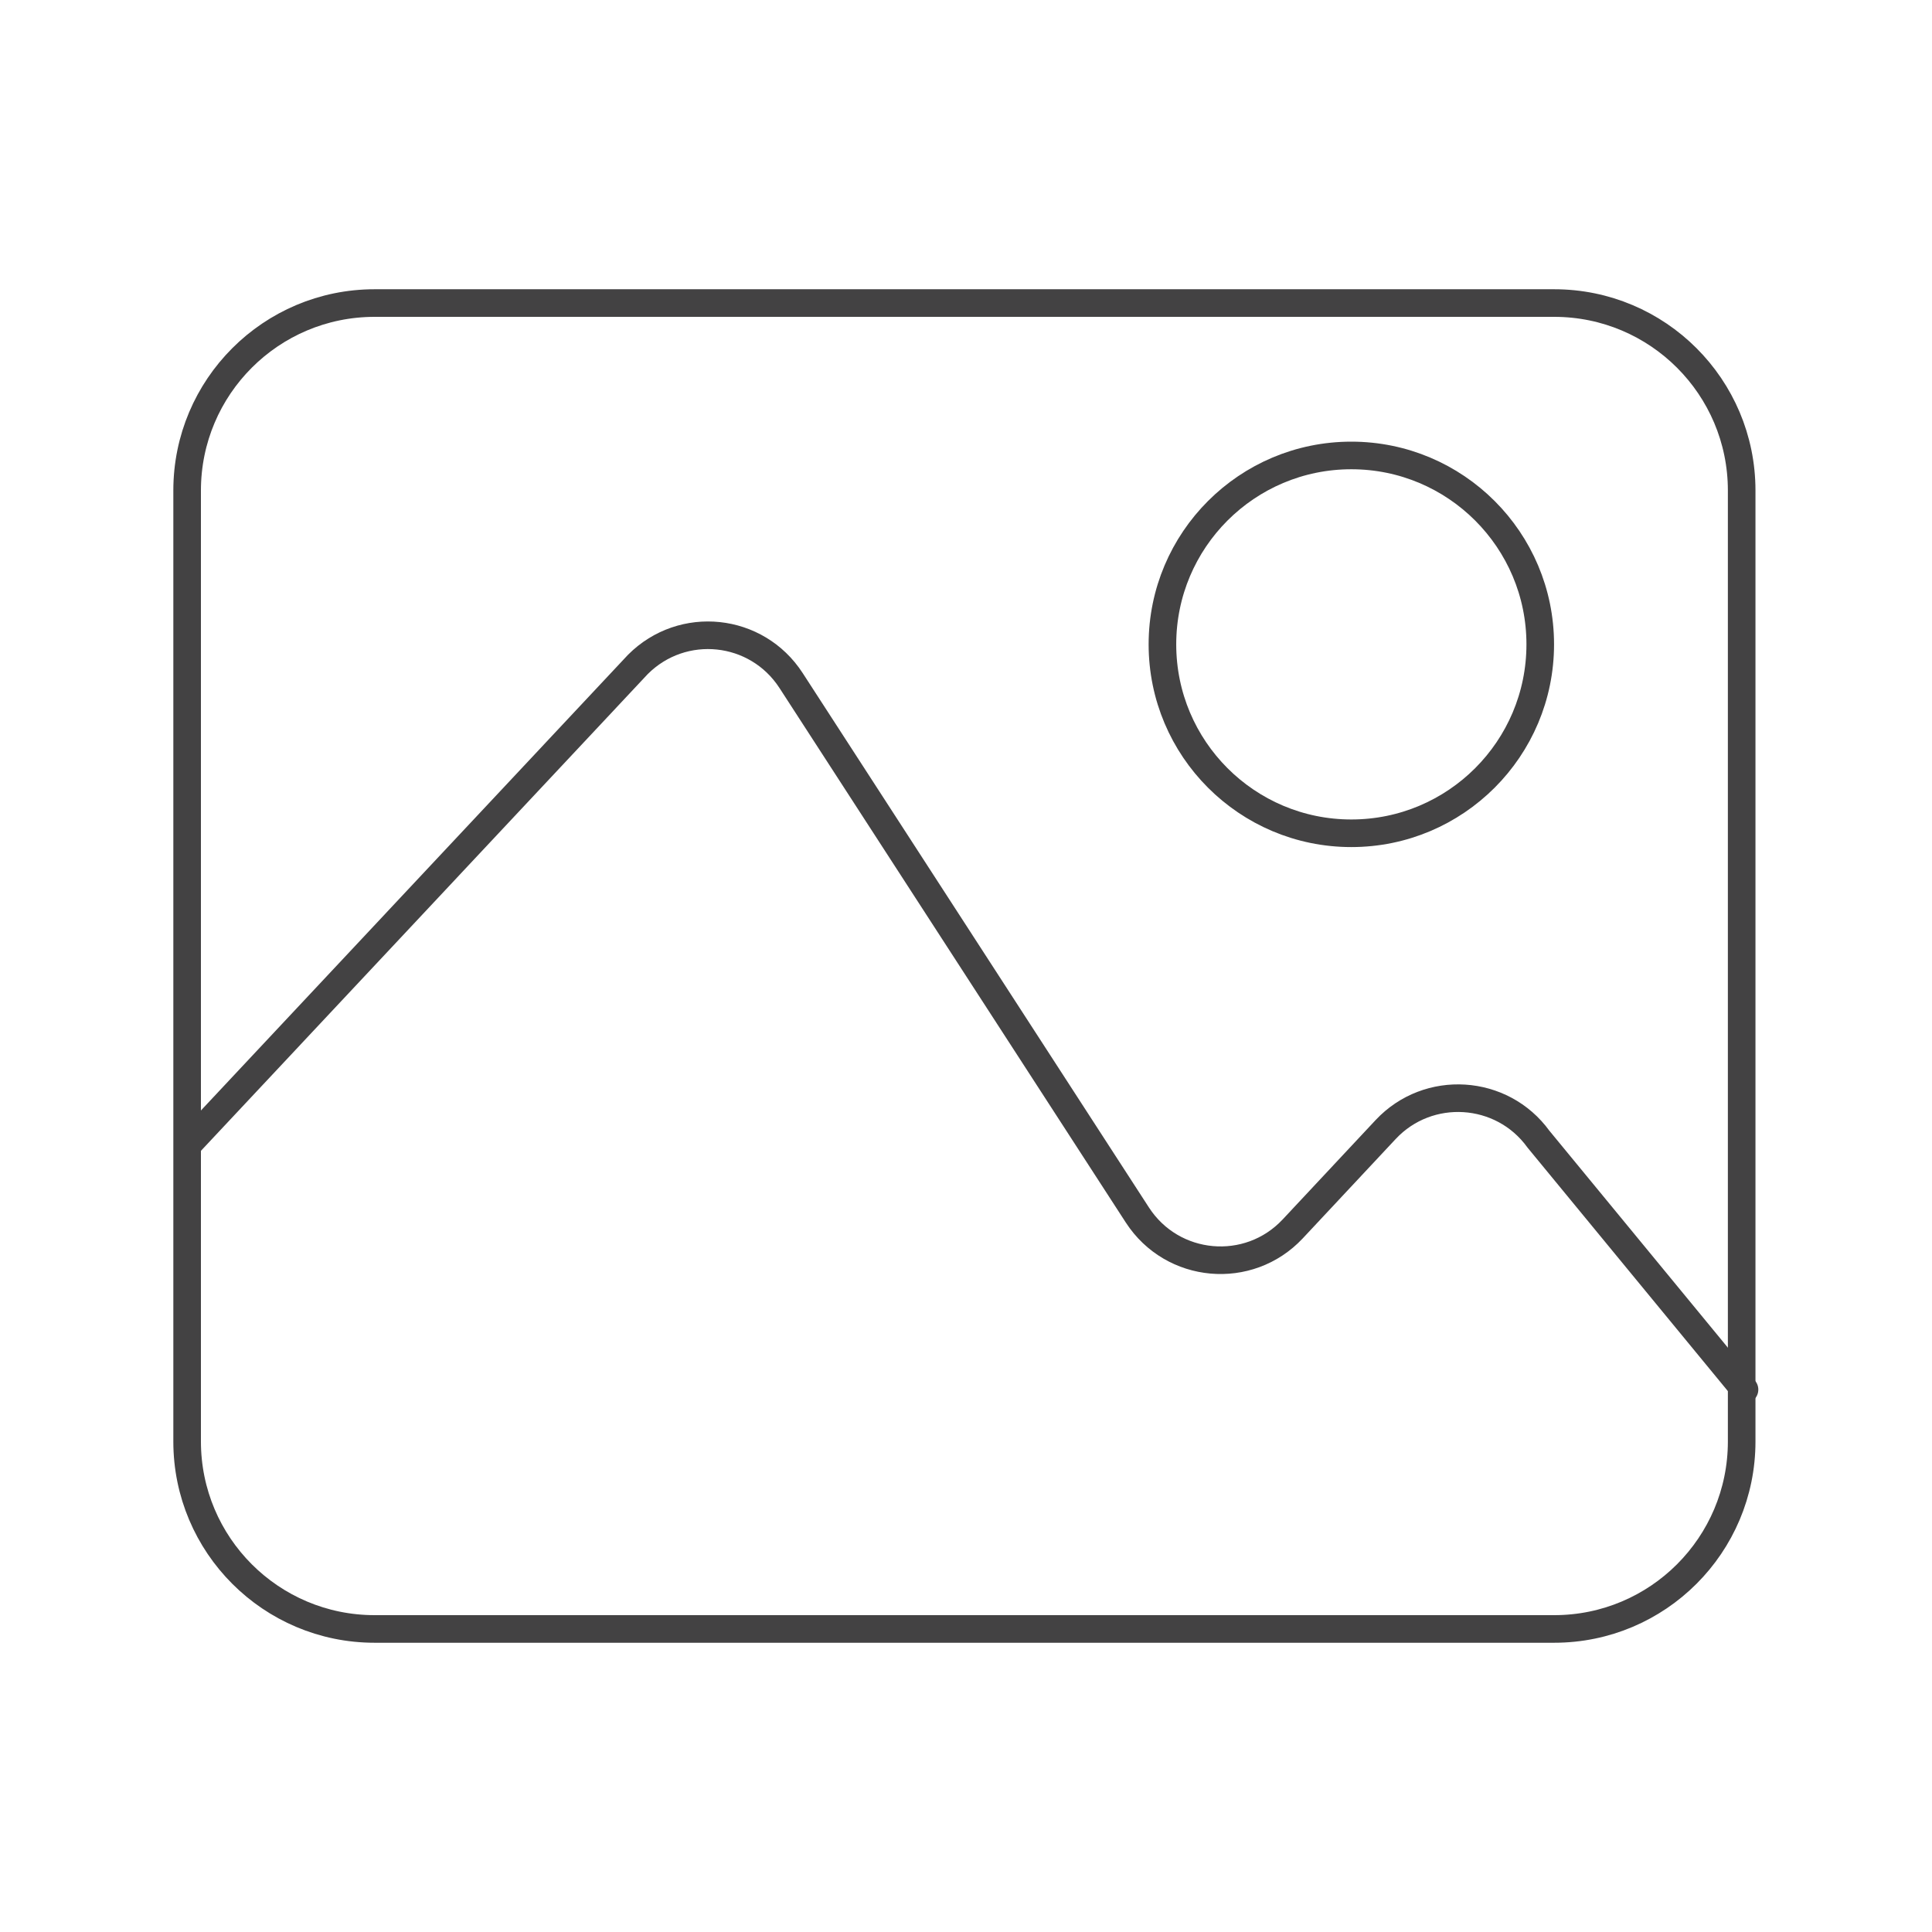 <svg width="70" height="70" viewBox="0 0 70 70" fill="none" xmlns="http://www.w3.org/2000/svg">
<path d="M56.311 10.98H13.572C9.821 10.98 6.78 14.021 6.78 17.772V52.228C6.78 55.979 9.821 59.02 13.572 59.02H56.311C60.063 59.02 63.104 55.979 63.104 52.228V17.772C63.104 14.021 60.063 10.98 56.311 10.98Z" stroke="#434243" stroke-linecap="round" stroke-linejoin="round"/>
<path d="M6.857 41.417L23.113 24.072C24.733 22.452 27.417 22.737 28.661 24.655L41.209 44.022C42.48 45.98 45.241 46.226 46.835 44.528L50.206 40.924C51.748 39.278 54.419 39.446 55.741 41.274L63.207 50.348" stroke="#434243" stroke-linecap="round" stroke-linejoin="round"/>
<path d="M48.961 30.191C52.741 30.191 55.806 27.126 55.806 23.346C55.806 19.566 52.741 16.502 48.961 16.502C45.181 16.502 42.117 19.566 42.117 23.346C42.117 27.126 45.181 30.191 48.961 30.191Z" stroke="#434243" stroke-linecap="round" stroke-linejoin="round"/>
</svg>
